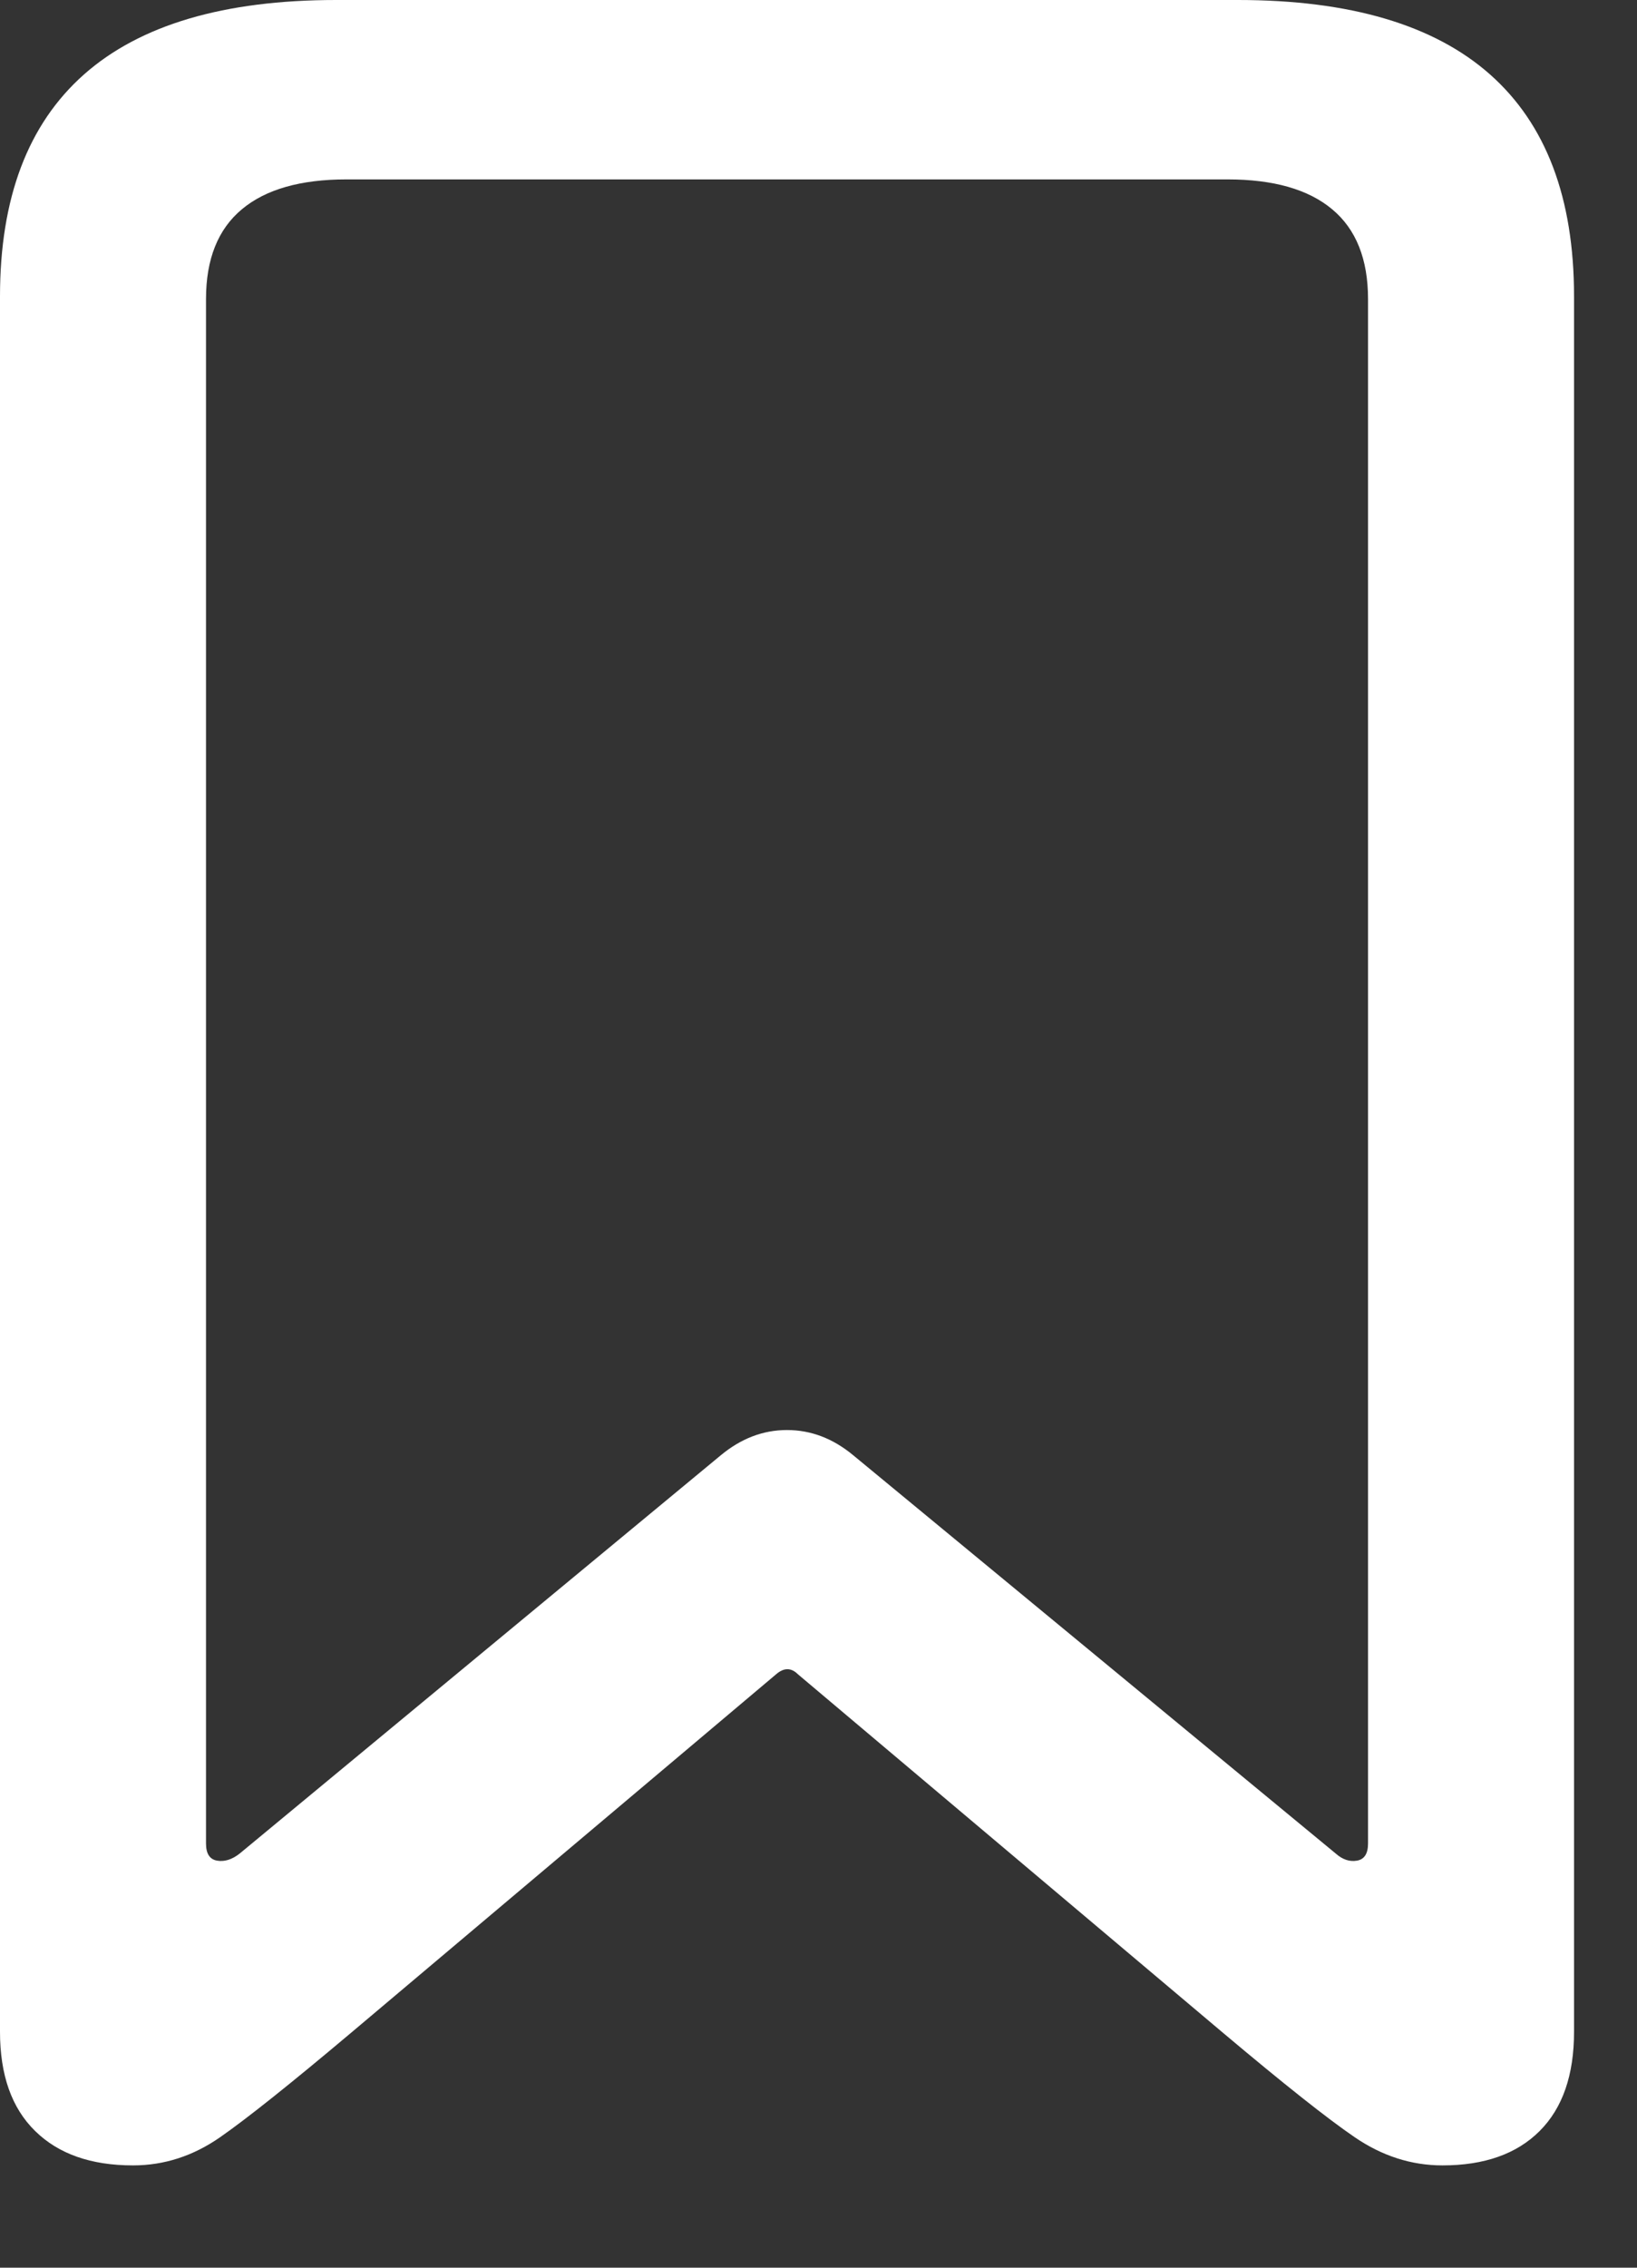 <?xml version="1.0" encoding="UTF-8"?>
<svg width="13px" height="18px" viewBox="0 0 13 18" version="1.1" xmlns="http://www.w3.org/2000/svg" xmlns:xlink="http://www.w3.org/1999/xlink">
    <rect x="0" y="0" width="13" height="18" fill="#333333" stroke="none"/>
    <title>ic_Bookmark_inactive</title>
    <g id="Page-1" stroke="none" stroke-width="1" fill="none" fill-rule="evenodd">
        <g id="02.02.News-Details_Reporters" transform="translate(-1199, -900)" fill="#FFFFFF" fill-rule="nonzero">
            <g id="Group-3" transform="translate(1180.5, 831.5)">
                <g id="ic_Bookmark_circle" transform="translate(8.5, 61.5)">
                    <g id="ic_Bookmark_inactive" transform="translate(10, 7)">
                        <path d="M1.056,17.188 C1.304,17.188 1.534,17.113 1.747,16.965 C1.96,16.817 2.306,16.541 2.786,16.137 L6.163,13.29 C6.225,13.236 6.283,13.236 6.337,13.29 L9.714,16.137 C10.194,16.541 10.542,16.817 10.759,16.965 C10.976,17.113 11.208,17.188 11.455,17.188 C11.788,17.188 12.045,17.097 12.227,16.915 C12.409,16.733 12.5,16.471 12.5,16.127 L12.5,2.353 C12.5,1.572 12.278,0.985 11.833,0.591 C11.388,0.197 10.72,0 9.831,0 L2.669,0 C1.78,0 1.112,0.197 0.667,0.591 C0.222,0.985 0,1.572 0,2.353 L0,16.127 C0,16.471 0.093,16.733 0.279,16.915 C0.464,17.097 0.723,17.188 1.056,17.188 Z M1.903,14.713 C1.842,14.761 1.782,14.779 1.724,14.769 C1.665,14.759 1.636,14.713 1.636,14.633 L1.636,2.373 C1.636,2.057 1.731,1.819 1.921,1.661 C2.11,1.503 2.387,1.424 2.751,1.424 L9.749,1.424 C10.113,1.424 10.39,1.503 10.579,1.661 C10.769,1.819 10.864,2.057 10.864,2.373 L10.864,14.633 C10.864,14.713 10.835,14.759 10.776,14.769 C10.718,14.779 10.662,14.761 10.608,14.713 L6.778,11.553 C6.616,11.418 6.44,11.351 6.25,11.351 C6.06,11.351 5.884,11.418 5.722,11.553 L1.903,14.713 Z" id="Shape"></path>
                    </g>
                </g>
            </g>
        </g>
    </g>
</svg>
